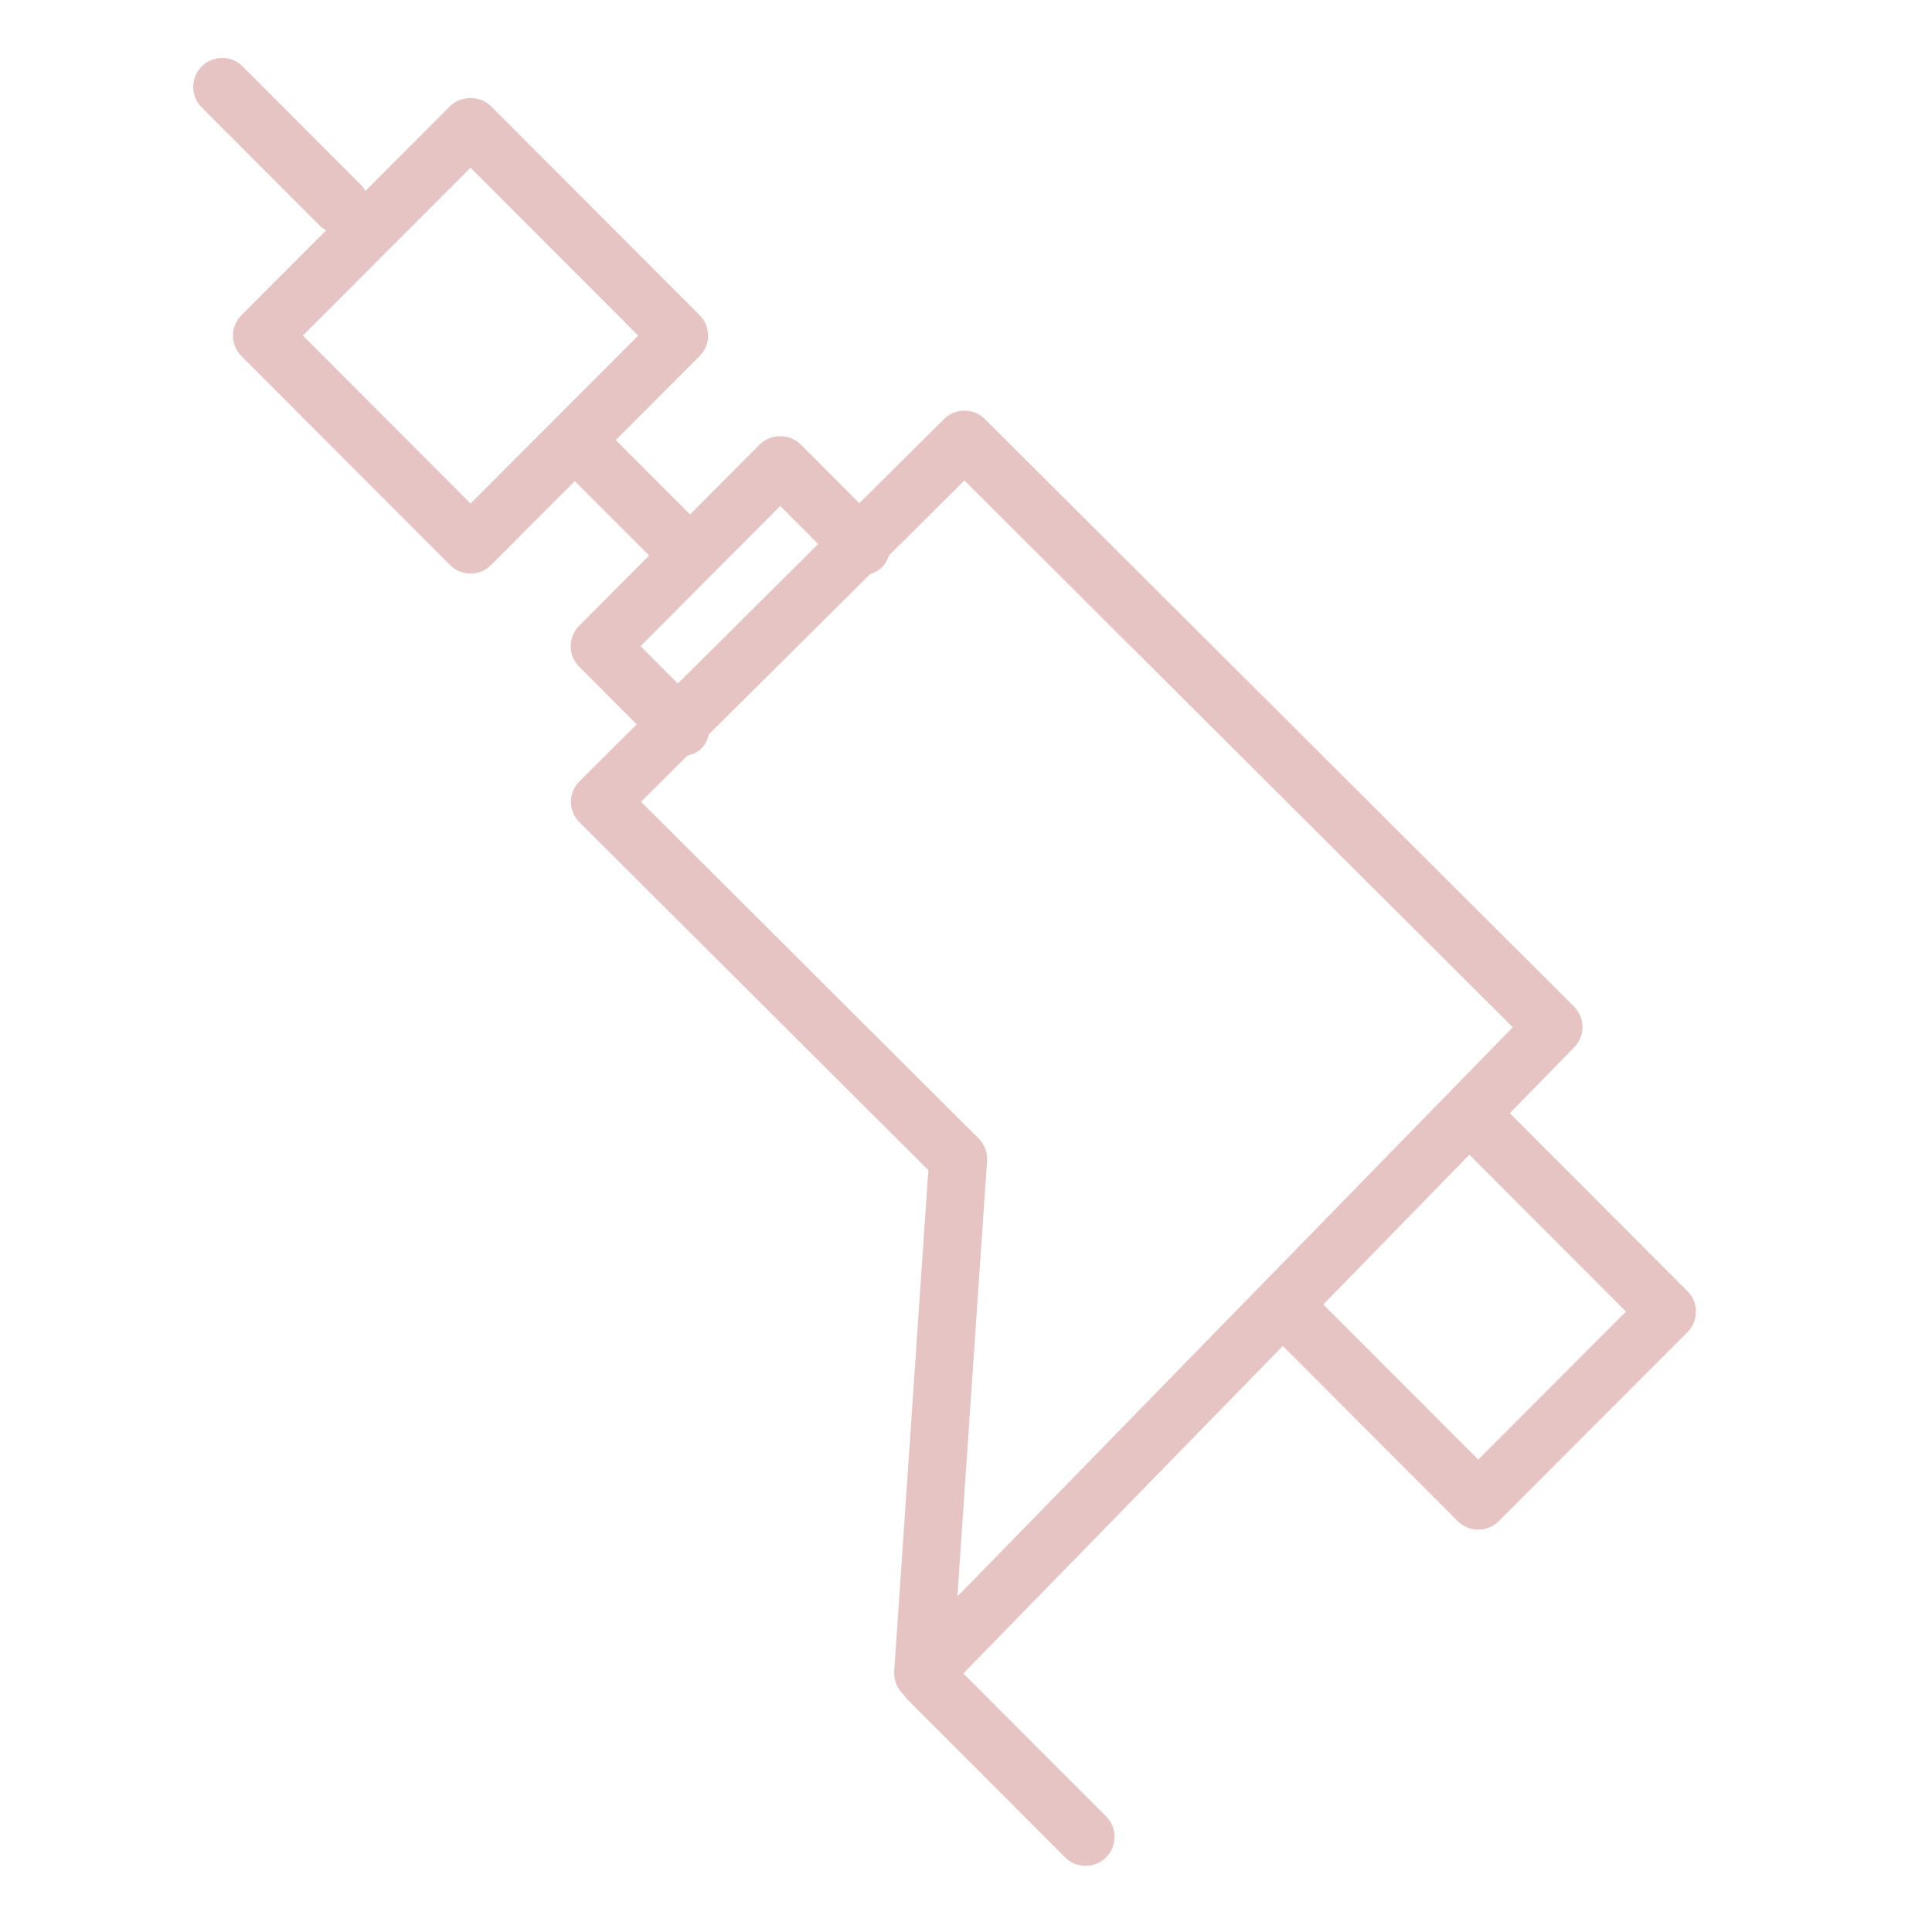 <?xml version="1.0" encoding="UTF-8"?> <svg xmlns="http://www.w3.org/2000/svg" viewBox="1950 2450 100 100" width="100" height="100" data-guides="{&quot;vertical&quot;:[],&quot;horizontal&quot;:[]}"><path fill="#e6c4c4" stroke="none" fill-opacity="1" stroke-width="1" stroke-opacity="1" color="rgb(51, 51, 51)" fill-rule="evenodd" font-size-adjust="none" id="tSvg1357a153546" title="Path 23" d="M 2037.343 2516.829 C 2034.278 2513.76 2031.214 2510.691 2028.149 2507.622C 2029.261 2506.483 2030.372 2505.343 2031.484 2504.204C 2032.057 2503.616 2032.051 2502.675 2031.469 2502.095C 2021.306 2491.961 2011.142 2481.826 2000.979 2471.692C 2000.394 2471.109 1999.449 2471.108 1998.863 2471.69C 1997.401 2473.142 1995.94 2474.594 1994.478 2476.046C 1993.468 2475.033 1992.458 2474.019 1991.448 2473.006C 1990.886 2472.441 1989.886 2472.441 1989.323 2473.006C 1988.121 2474.213 1986.918 2475.419 1985.716 2476.626C 1984.435 2475.343 1983.154 2474.061 1981.873 2472.778C 1983.32 2471.329 1984.766 2469.88 1986.213 2468.431C 1986.797 2467.845 1986.797 2466.897 1986.213 2466.311C 1982.614 2462.707 1979.015 2459.103 1975.416 2455.499C 1974.854 2454.937 1973.856 2454.936 1973.293 2455.499C 1971.832 2456.962 1970.372 2458.425 1968.911 2459.888C 1968.853 2459.797 1968.812 2459.698 1968.732 2459.619C 1966.675 2457.559 1964.619 2455.5 1962.562 2453.44C 1961.746 2452.623 1960.351 2452.996 1960.051 2454.111C 1959.912 2454.629 1960.06 2455.182 1960.439 2455.561C 1962.496 2457.621 1964.552 2459.68 1966.609 2461.74C 1966.689 2461.821 1966.789 2461.863 1966.882 2461.921C 1965.42 2463.385 1963.958 2464.849 1962.496 2466.313C 1961.912 2466.899 1961.912 2467.847 1962.496 2468.433C 1966.095 2472.037 1969.694 2475.642 1973.293 2479.246C 1973.879 2479.834 1974.831 2479.834 1975.417 2479.246C 1976.863 2477.798 1978.308 2476.351 1979.754 2474.903C 1981.036 2476.187 1982.317 2477.47 1983.599 2478.754C 1982.392 2479.966 1981.184 2481.177 1979.977 2482.389C 1979.394 2482.974 1979.394 2483.921 1979.977 2484.506C 1980.97 2485.503 1981.963 2486.499 1982.956 2487.496C 1981.969 2488.476 1980.982 2489.457 1979.995 2490.437C 1979.403 2491.021 1979.403 2491.976 1979.993 2492.562C 1986.012 2498.564 1992.032 2504.566 1998.051 2510.568C 1997.462 2519.212 1996.873 2527.856 1996.284 2536.5C 1996.252 2536.971 1996.443 2537.42 1996.784 2537.722C 1996.827 2537.78 1996.849 2537.847 1996.902 2537.899C 1999.644 2540.645 2002.387 2543.391 2005.129 2546.137C 2005.945 2546.954 2007.34 2546.582 2007.639 2545.466C 2007.778 2544.949 2007.631 2544.396 2007.252 2544.017C 2004.789 2541.55 2002.325 2539.084 1999.862 2536.617C 2005.374 2530.967 2010.886 2525.318 2016.398 2519.668C 2019.416 2522.69 2022.433 2525.712 2025.451 2528.734C 2026.037 2529.322 2026.989 2529.322 2027.575 2528.734C 2030.831 2525.473 2034.088 2522.212 2037.344 2518.951C 2037.927 2518.364 2037.927 2517.416 2037.343 2516.829ZM 1974.356 2476.06 C 1971.463 2473.163 1968.571 2470.267 1965.678 2467.37C 1968.571 2464.474 1971.463 2461.577 1974.356 2458.681C 1977.248 2461.577 1980.141 2464.474 1983.033 2467.37C 1980.141 2470.267 1977.248 2473.163 1974.356 2476.06ZM 1983.157 2483.444 C 1985.567 2481.026 1987.976 2478.607 1990.386 2476.189C 1991.041 2476.846 1991.695 2477.503 1992.35 2478.16C 1989.928 2480.566 1987.506 2482.973 1985.084 2485.379C 1984.442 2484.734 1983.799 2484.089 1983.157 2483.444ZM 1983.179 2491.5 C 1983.981 2490.703 1984.783 2489.906 1985.585 2489.109C 1985.85 2489.048 1986.106 2488.942 1986.312 2488.736C 1986.518 2488.531 1986.625 2488.277 1986.687 2488.014C 1989.475 2485.245 1992.262 2482.475 1995.05 2479.706C 1995.278 2479.64 1995.487 2479.52 1995.659 2479.356C 1995.834 2479.182 1995.94 2478.972 1996.011 2478.752C 1997.313 2477.458 1998.616 2476.164 1999.918 2474.87C 2009.379 2484.304 2018.839 2493.737 2028.3 2503.171C 2018.718 2512.992 2009.136 2522.813 1999.554 2532.634C 2000.066 2525.119 2000.578 2517.604 2001.09 2510.089C 2001.119 2509.656 2000.96 2509.231 2000.652 2508.925C 1994.828 2503.117 1989.003 2497.308 1983.179 2491.5ZM 2026.513 2525.549 C 2023.84 2522.872 2021.167 2520.195 2018.494 2517.518C 2021.014 2514.935 2023.534 2512.352 2026.054 2509.769C 2028.757 2512.475 2031.459 2515.182 2034.162 2517.888C 2031.612 2520.442 2029.063 2522.995 2026.513 2525.549Z"></path><defs></defs></svg> 